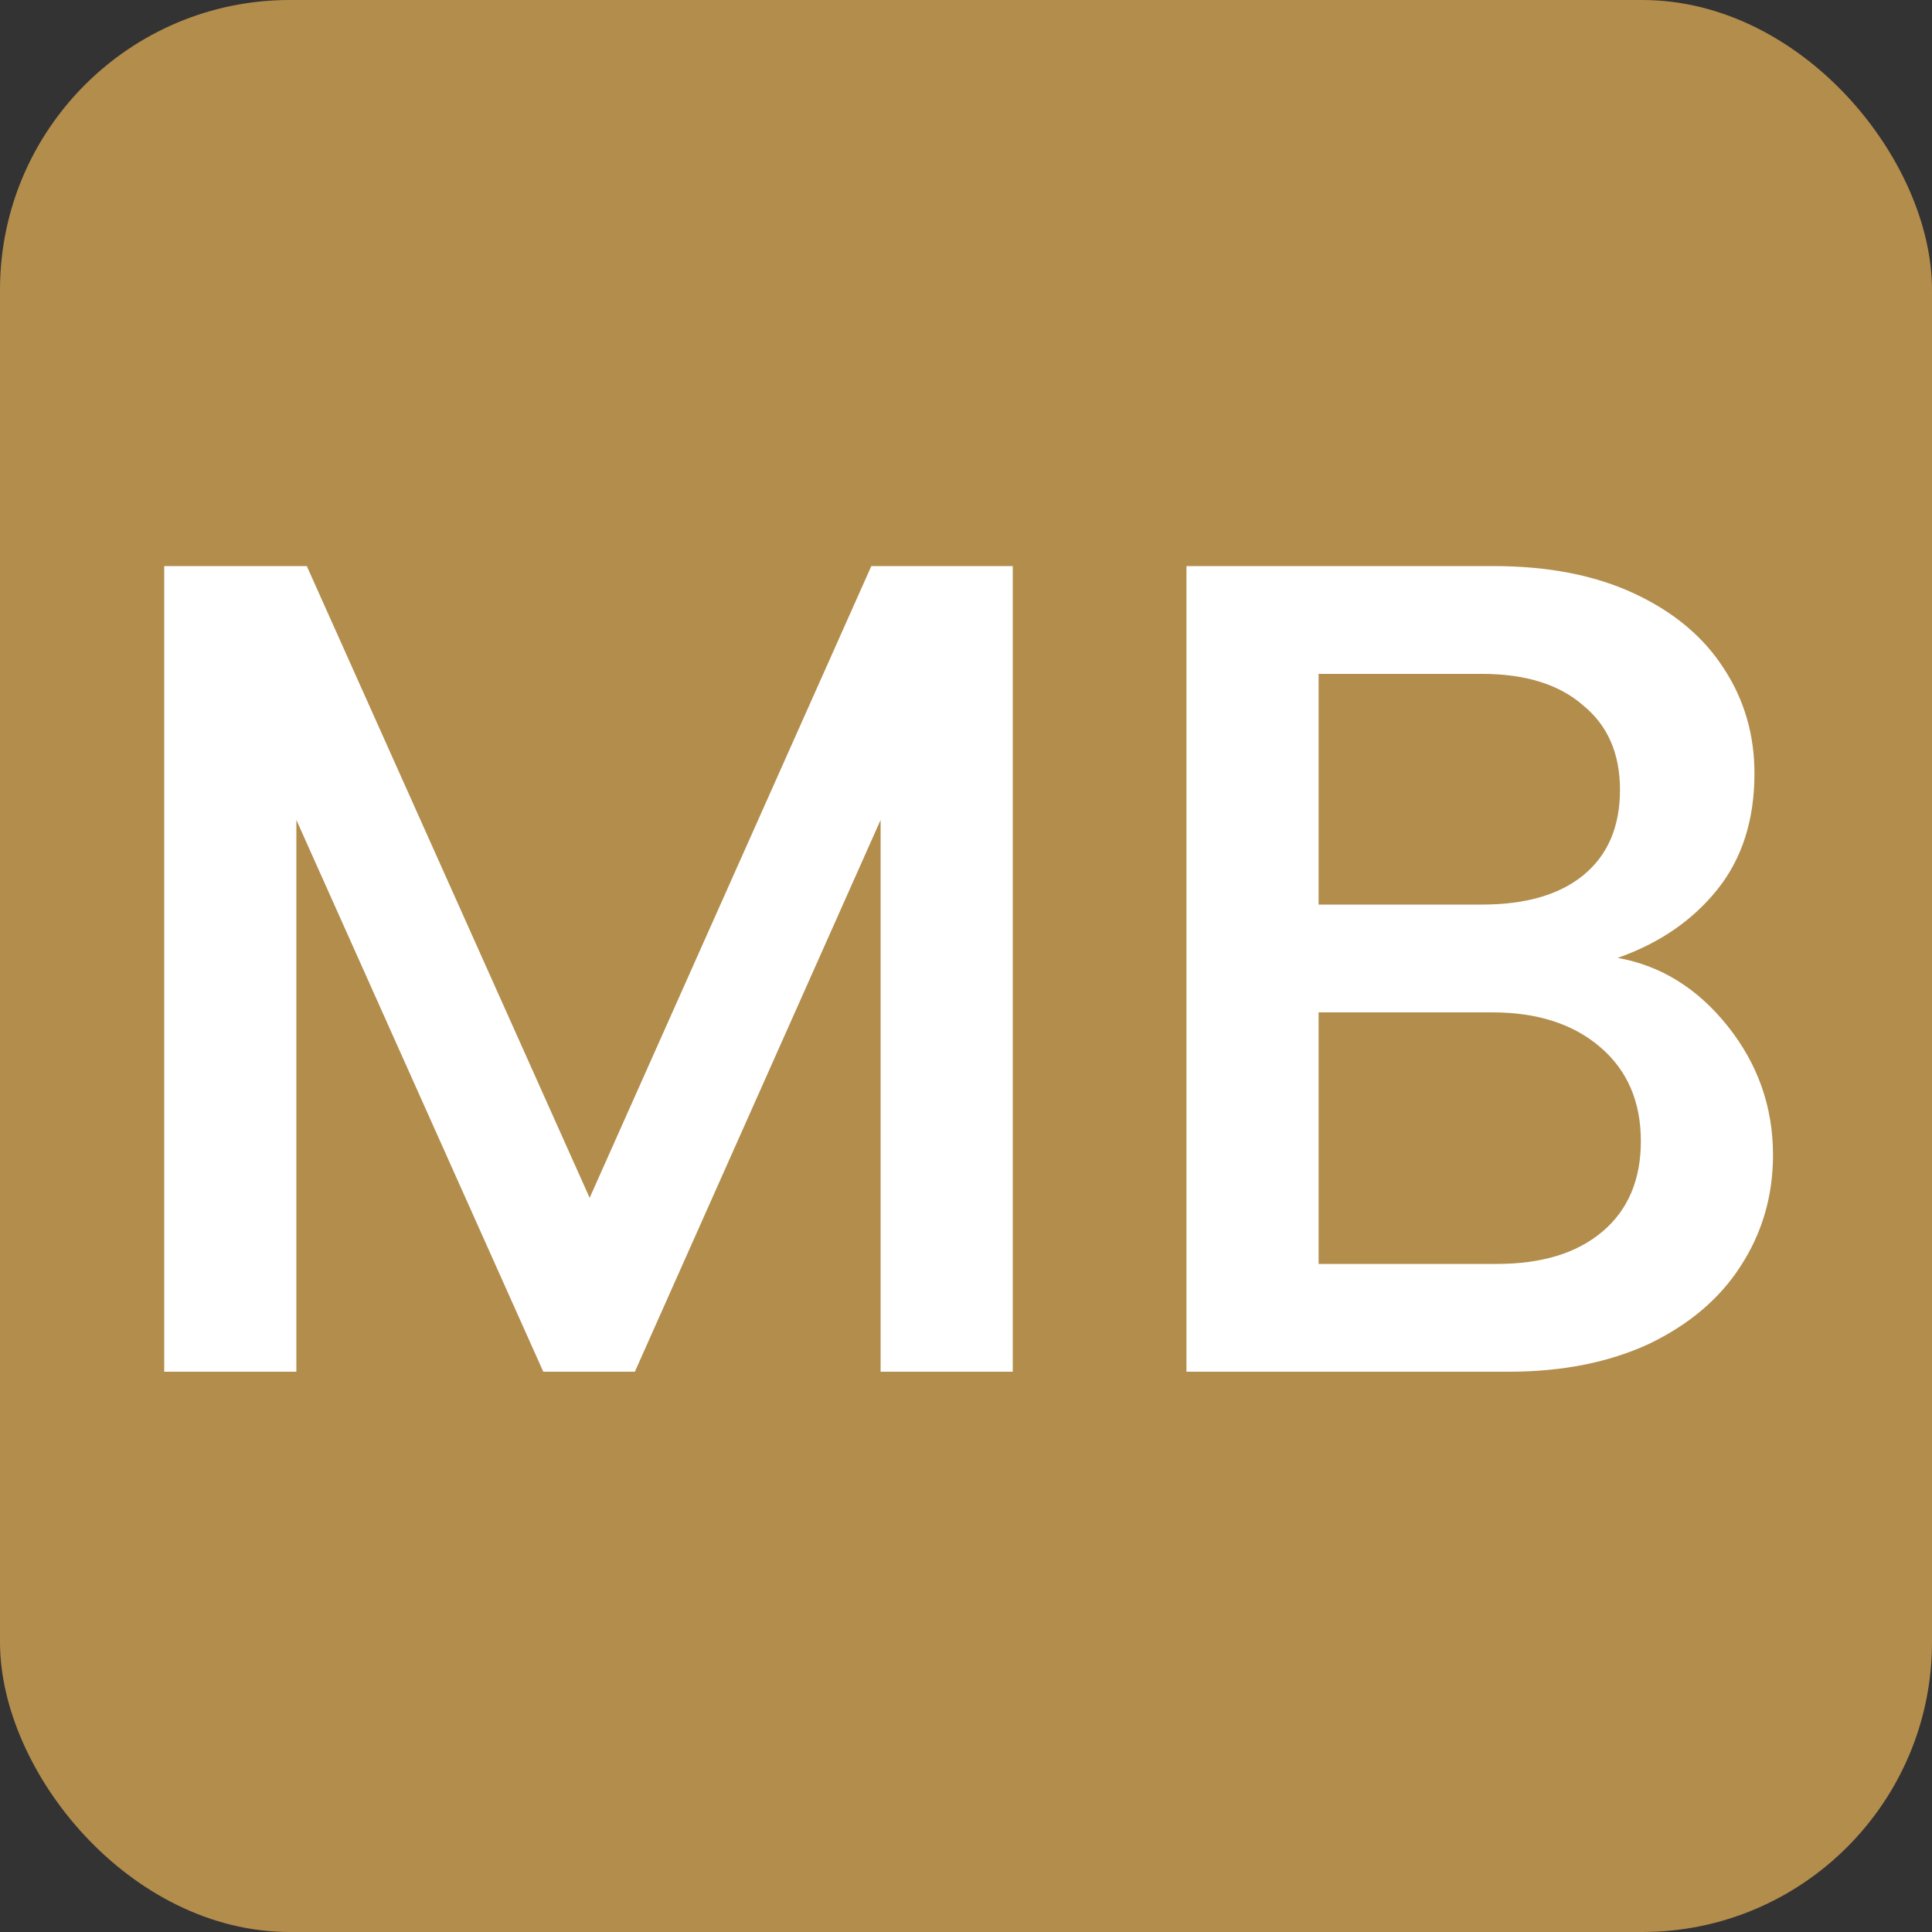 <svg xmlns="http://www.w3.org/2000/svg" width="400" height="400" fill="none"><rect width="100%" height="100%" fill="#333333" stroke="none"/><g clip-path="url(#a)"><rect width="400" height="400" fill="#B38D4C" rx="60"/><path fill="#fff" d="M209.68 117.2V284h-27.36V169.76L131.44 284h-18.96L61.36 169.76V284H34V117.2h29.52L122.08 248l58.32-130.8zm125.241 81.12q13.44 2.4 22.8 14.16t9.36 26.64q0 12.72-6.72 23.04-6.48 10.08-18.96 16.08-12.48 5.76-29.04 5.76h-66.72V117.2h63.6q17.04 0 29.28 5.76t18.48 15.6q6.24 9.6 6.24 21.6 0 14.4-7.68 24t-20.64 14.16m-61.92-11.04h33.84q13.44 0 20.88-6 7.68-6.24 7.68-17.76 0-11.28-7.68-17.52-7.44-6.48-20.88-6.48h-33.84zm36.96 74.4q13.92 0 21.84-6.72t7.92-18.72q0-12.24-8.4-19.44t-22.32-7.2h-36v52.08z"/></g><defs><clipPath id="a"><path fill="#fff" d="M0 0h400v400H0z"/></clipPath></defs></svg>